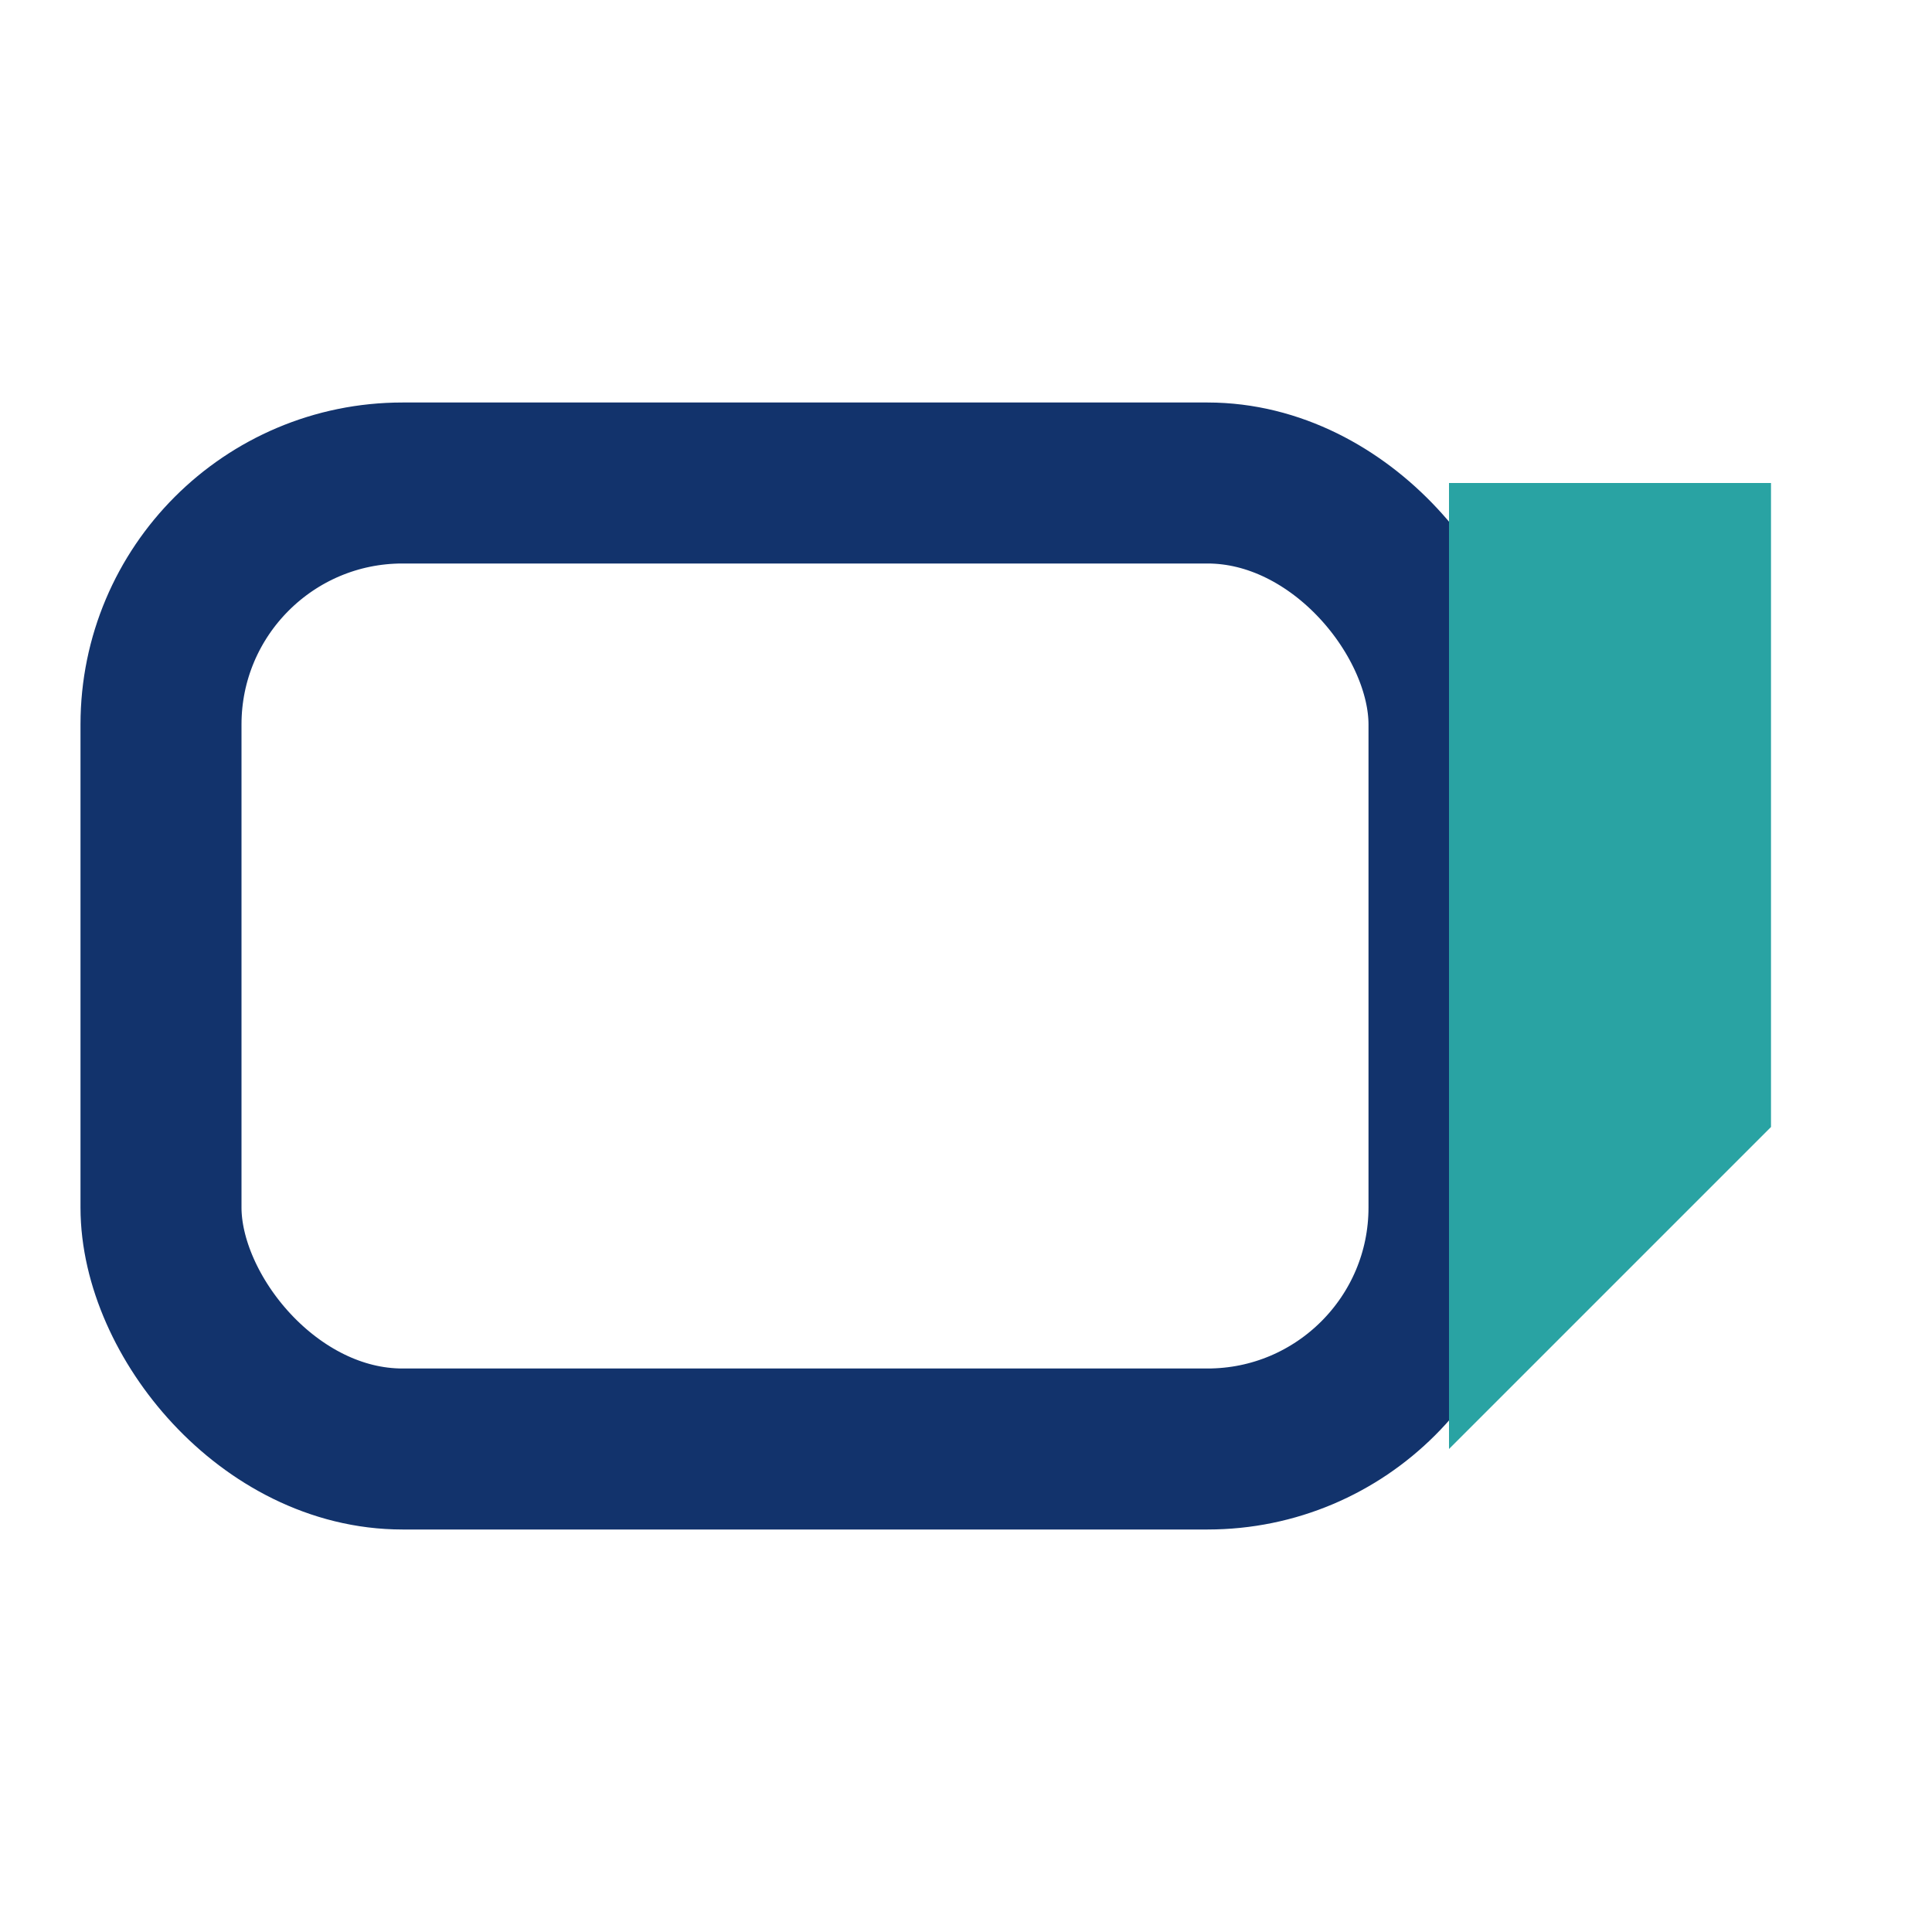 <?xml version="1.0" encoding="UTF-8"?>
<svg xmlns="http://www.w3.org/2000/svg" width="24" height="24" viewBox="0 0 24 24"><rect x="2" y="6" width="16" height="12" rx="3" fill="none" stroke="#12336C" stroke-width="2"/><path d="M18 6v12l4-4V6z" fill="#29A3A3"/></svg>